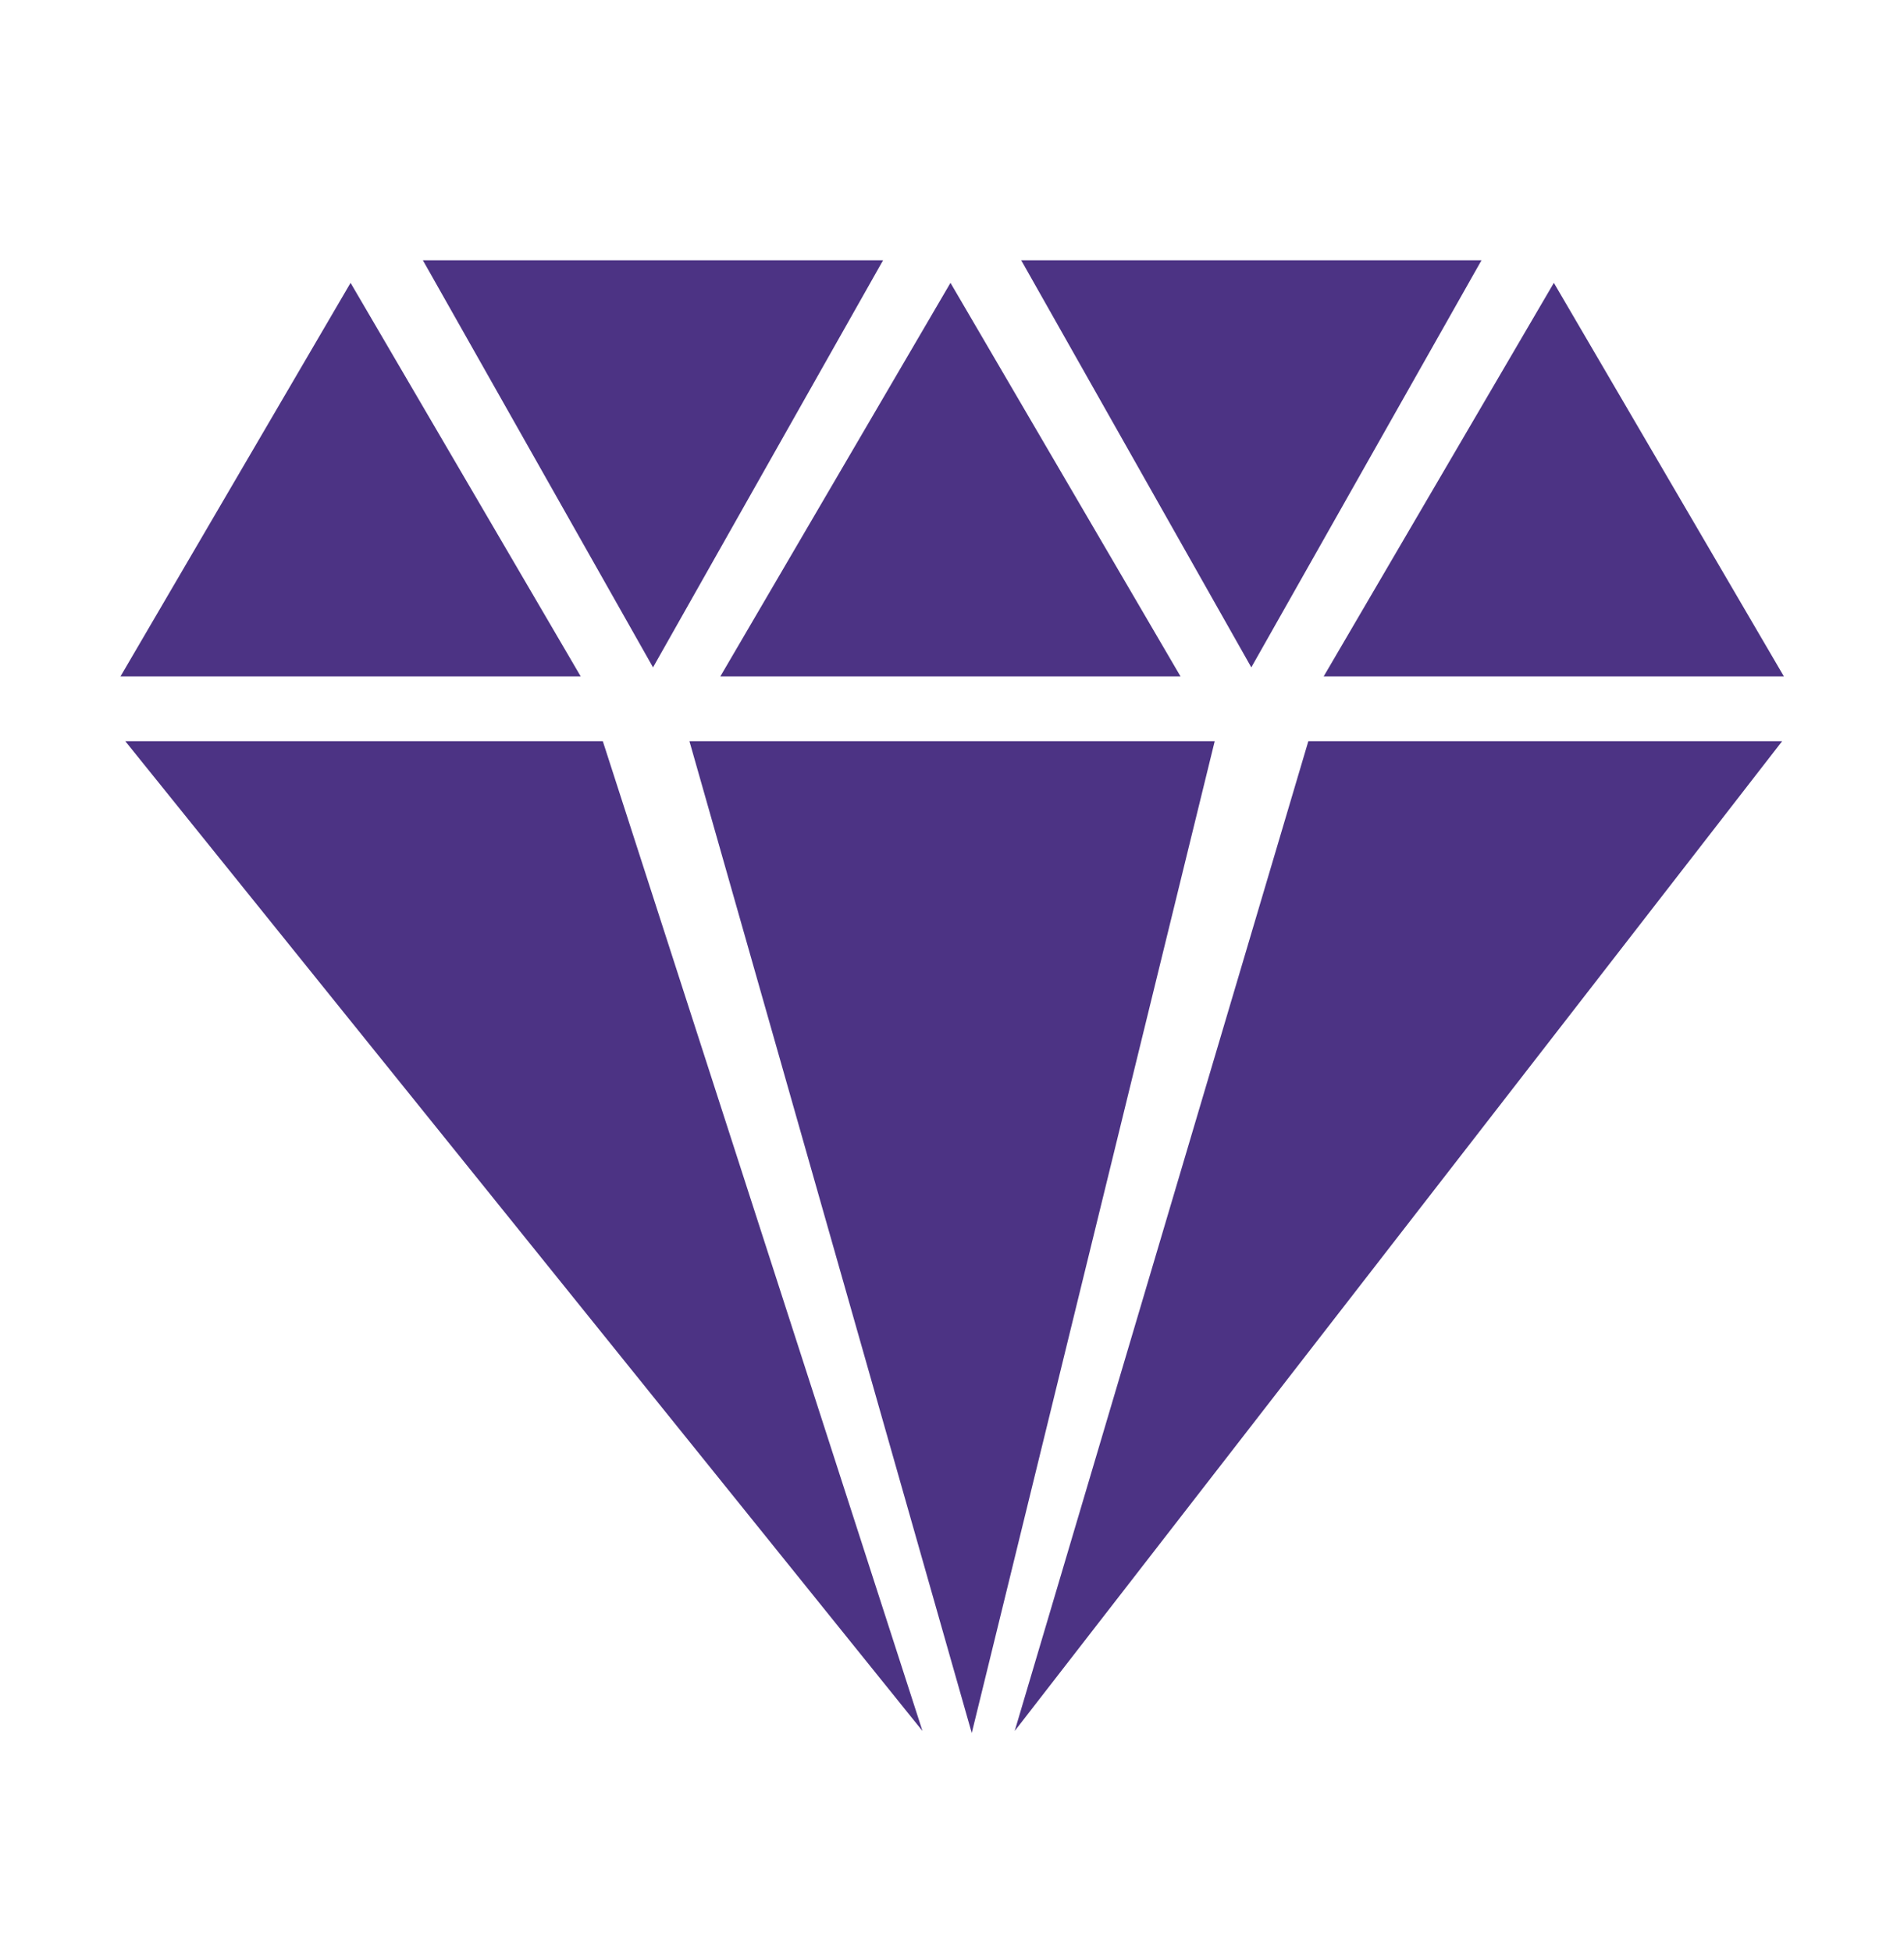 <svg width="40" height="41" viewBox="0 0 40 41" fill="none" xmlns="http://www.w3.org/2000/svg">
<path d="M2.632 15.565L19.38 36.351L12.664 15.565H2.632ZM14.484 15.565L20.415 36.394L25.519 15.565H14.484ZM21.317 36.351L37.44 15.565H27.486L21.317 36.351ZM37.477 14.205L32.644 5.94L27.808 14.205H37.477ZM31.124 5.466H21.454L26.288 14.015L31.124 5.466ZM24.801 14.205L19.968 5.94L15.133 14.205H24.801ZM18.552 5.466H8.884L13.719 14.015L18.552 5.466ZM7.365 5.94L2.531 14.205H12.2L7.365 5.94Z" fill="#4C3384"/>
</svg>
